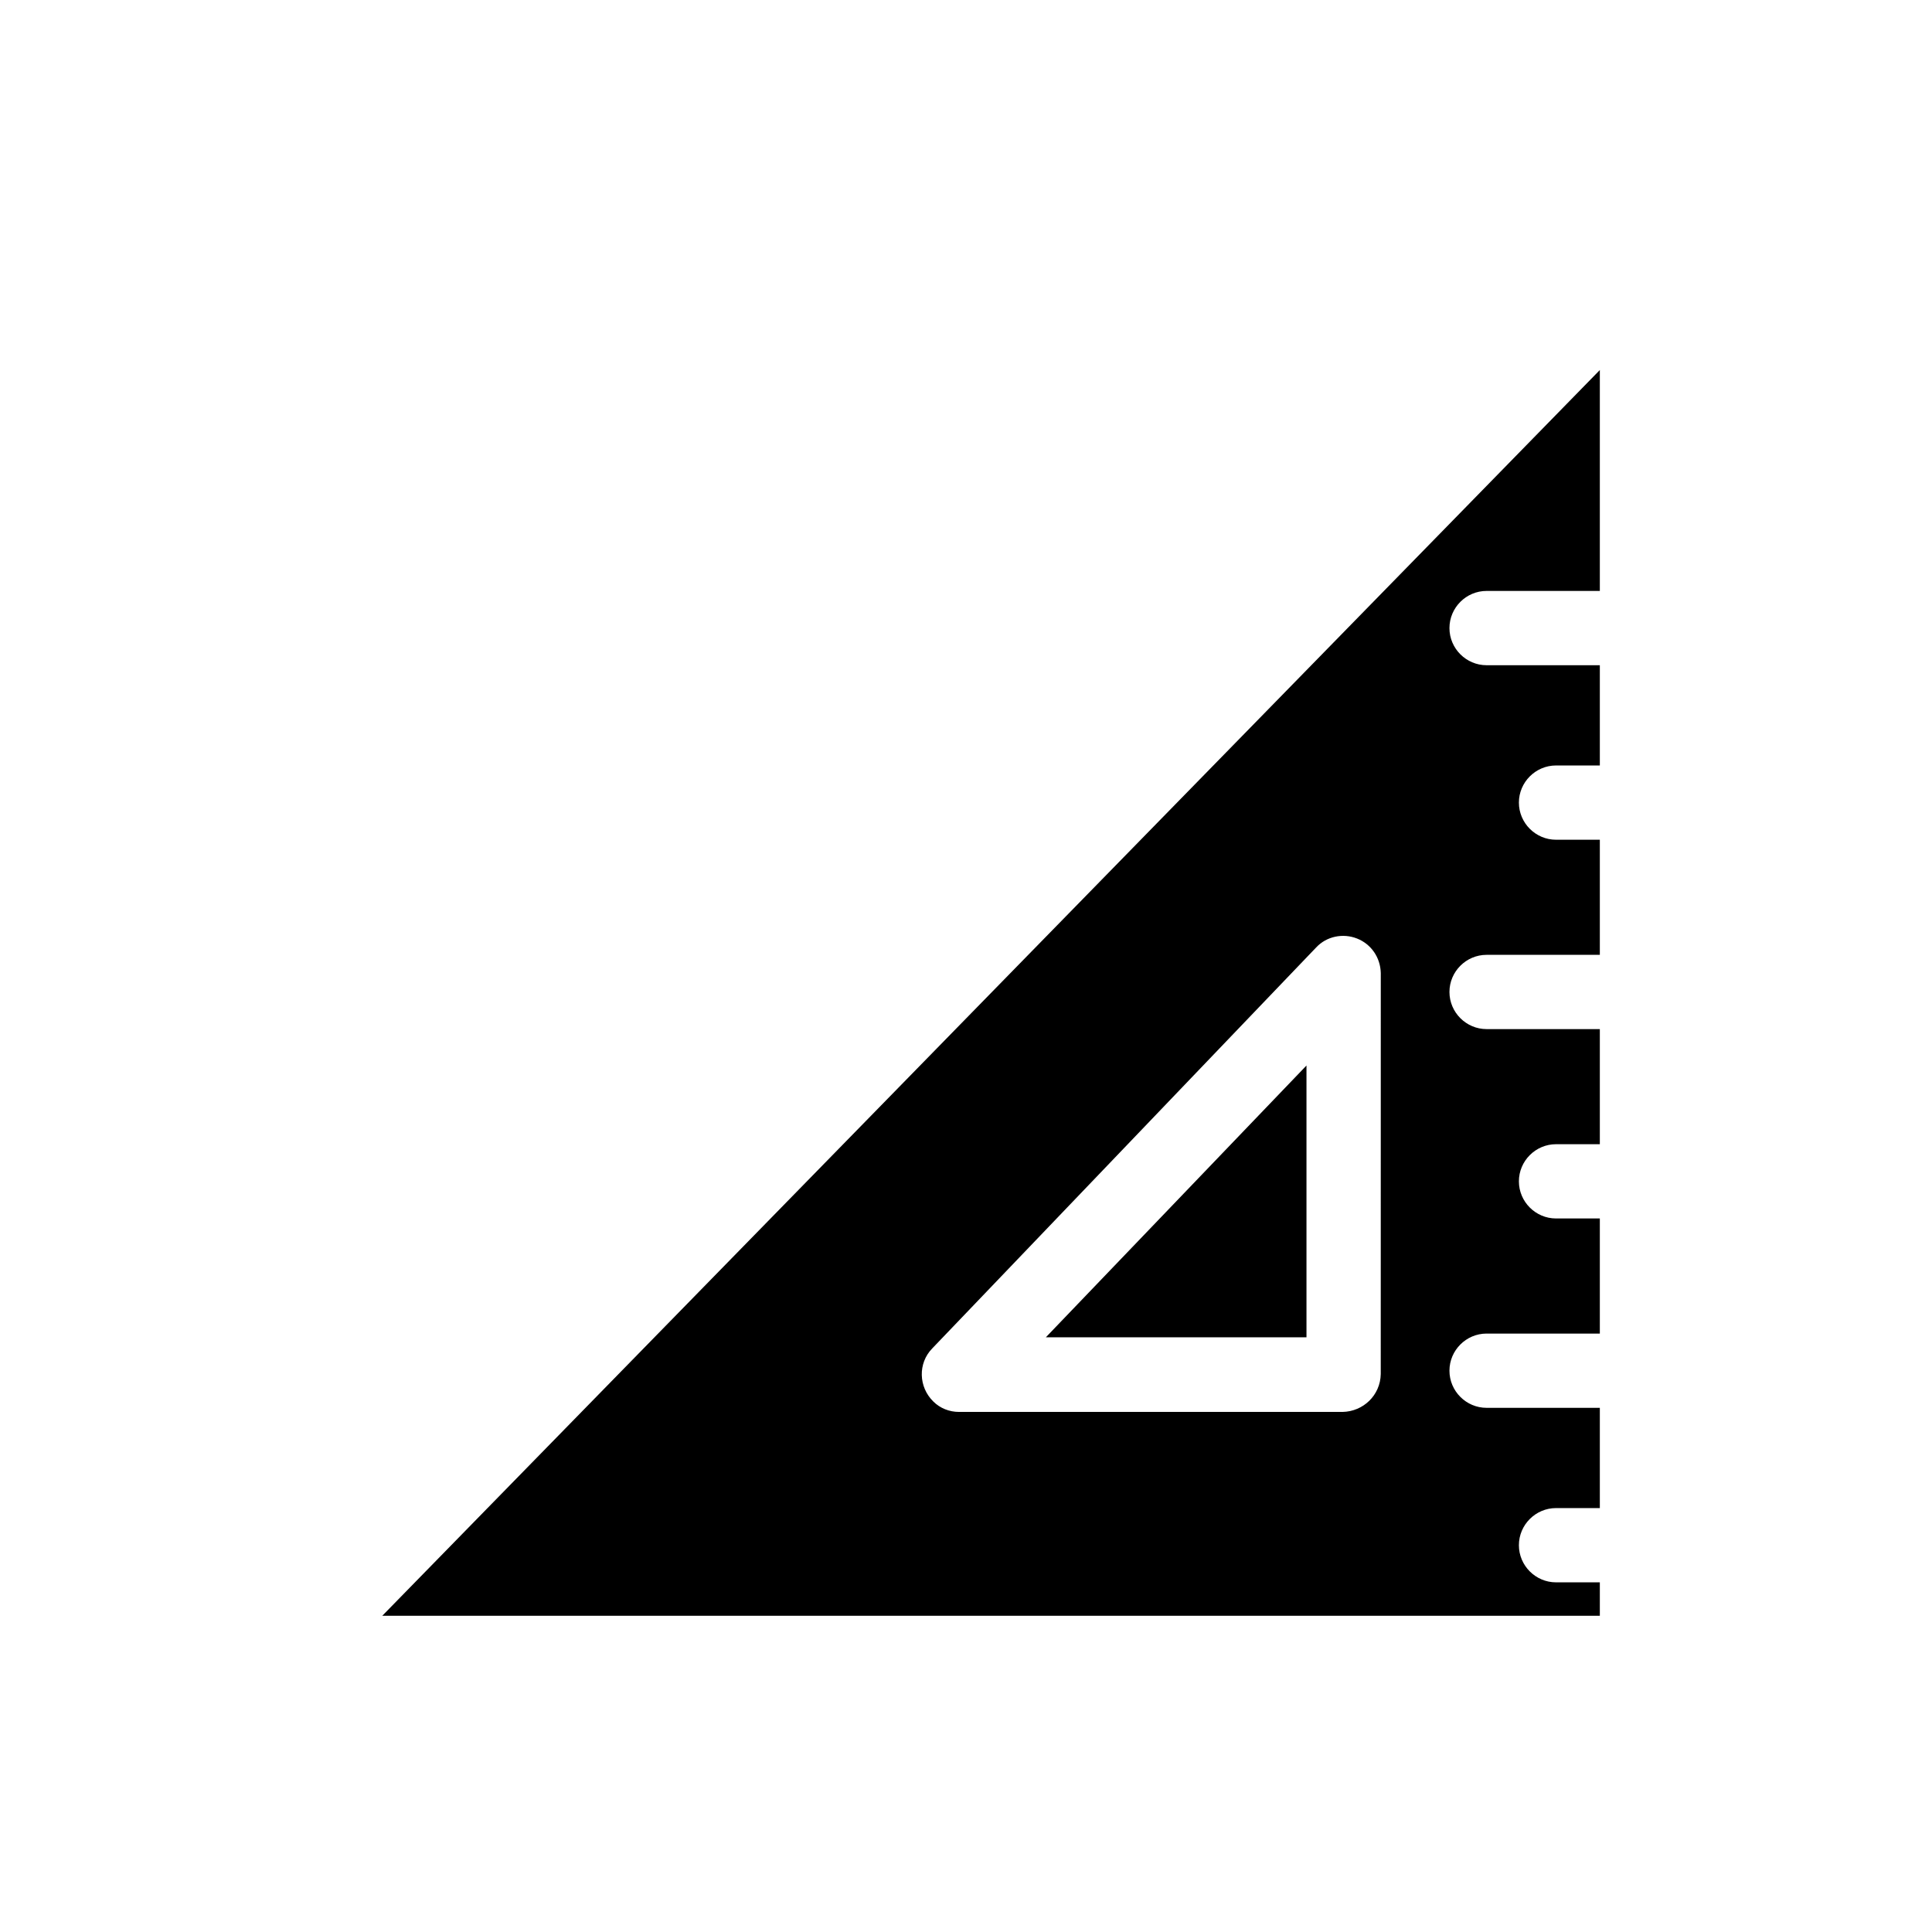 <?xml version="1.0" encoding="UTF-8"?>
<!-- Uploaded to: SVG Repo, www.svgrepo.com, Generator: SVG Repo Mixer Tools -->
<svg fill="#000000" width="800px" height="800px" version="1.1" viewBox="144 144 512 512" xmlns="http://www.w3.org/2000/svg">
 <g>
  <path d="m490.23 498.4v-72.027l-69.074 72.027z"/>
  <path d="m537.96 300.61h30.012v-58.547l-322.66 330.13h322.66v-8.855h-11.609c-5.41 0-9.84-4.43-9.84-9.84s4.43-9.84 9.84-9.84h11.609v-26.566h-30.012c-5.41 0-9.84-4.43-9.84-9.84 0-5.41 4.43-9.84 9.84-9.84h30.012v-30.504h-11.609c-5.41 0-9.84-4.43-9.84-9.84 0-5.41 4.43-9.84 9.84-9.84h11.609v-30.504h-30.012c-5.41 0-9.84-4.43-9.84-9.84s4.43-9.84 9.84-9.84h30.012v-30.504h-11.609c-5.41 0-9.84-4.43-9.84-9.84 0-5.41 4.43-9.84 9.84-9.84h11.609v-26.566h-30.012c-5.41 0-9.84-4.43-9.84-9.84 0-5.418 4.426-9.848 9.84-9.848zm-28.047 207.53c-0.098 5.609-4.625 9.938-10.137 10.035h-101.64c-2.559 0-5.019-0.984-6.789-2.754-3.938-3.836-4.133-10.137-0.297-14.07l101.75-106.27c2.754-2.953 7.086-3.836 10.824-2.363 3.738 1.477 6.199 5.019 6.297 9.152z"/>
 </g>
</svg>